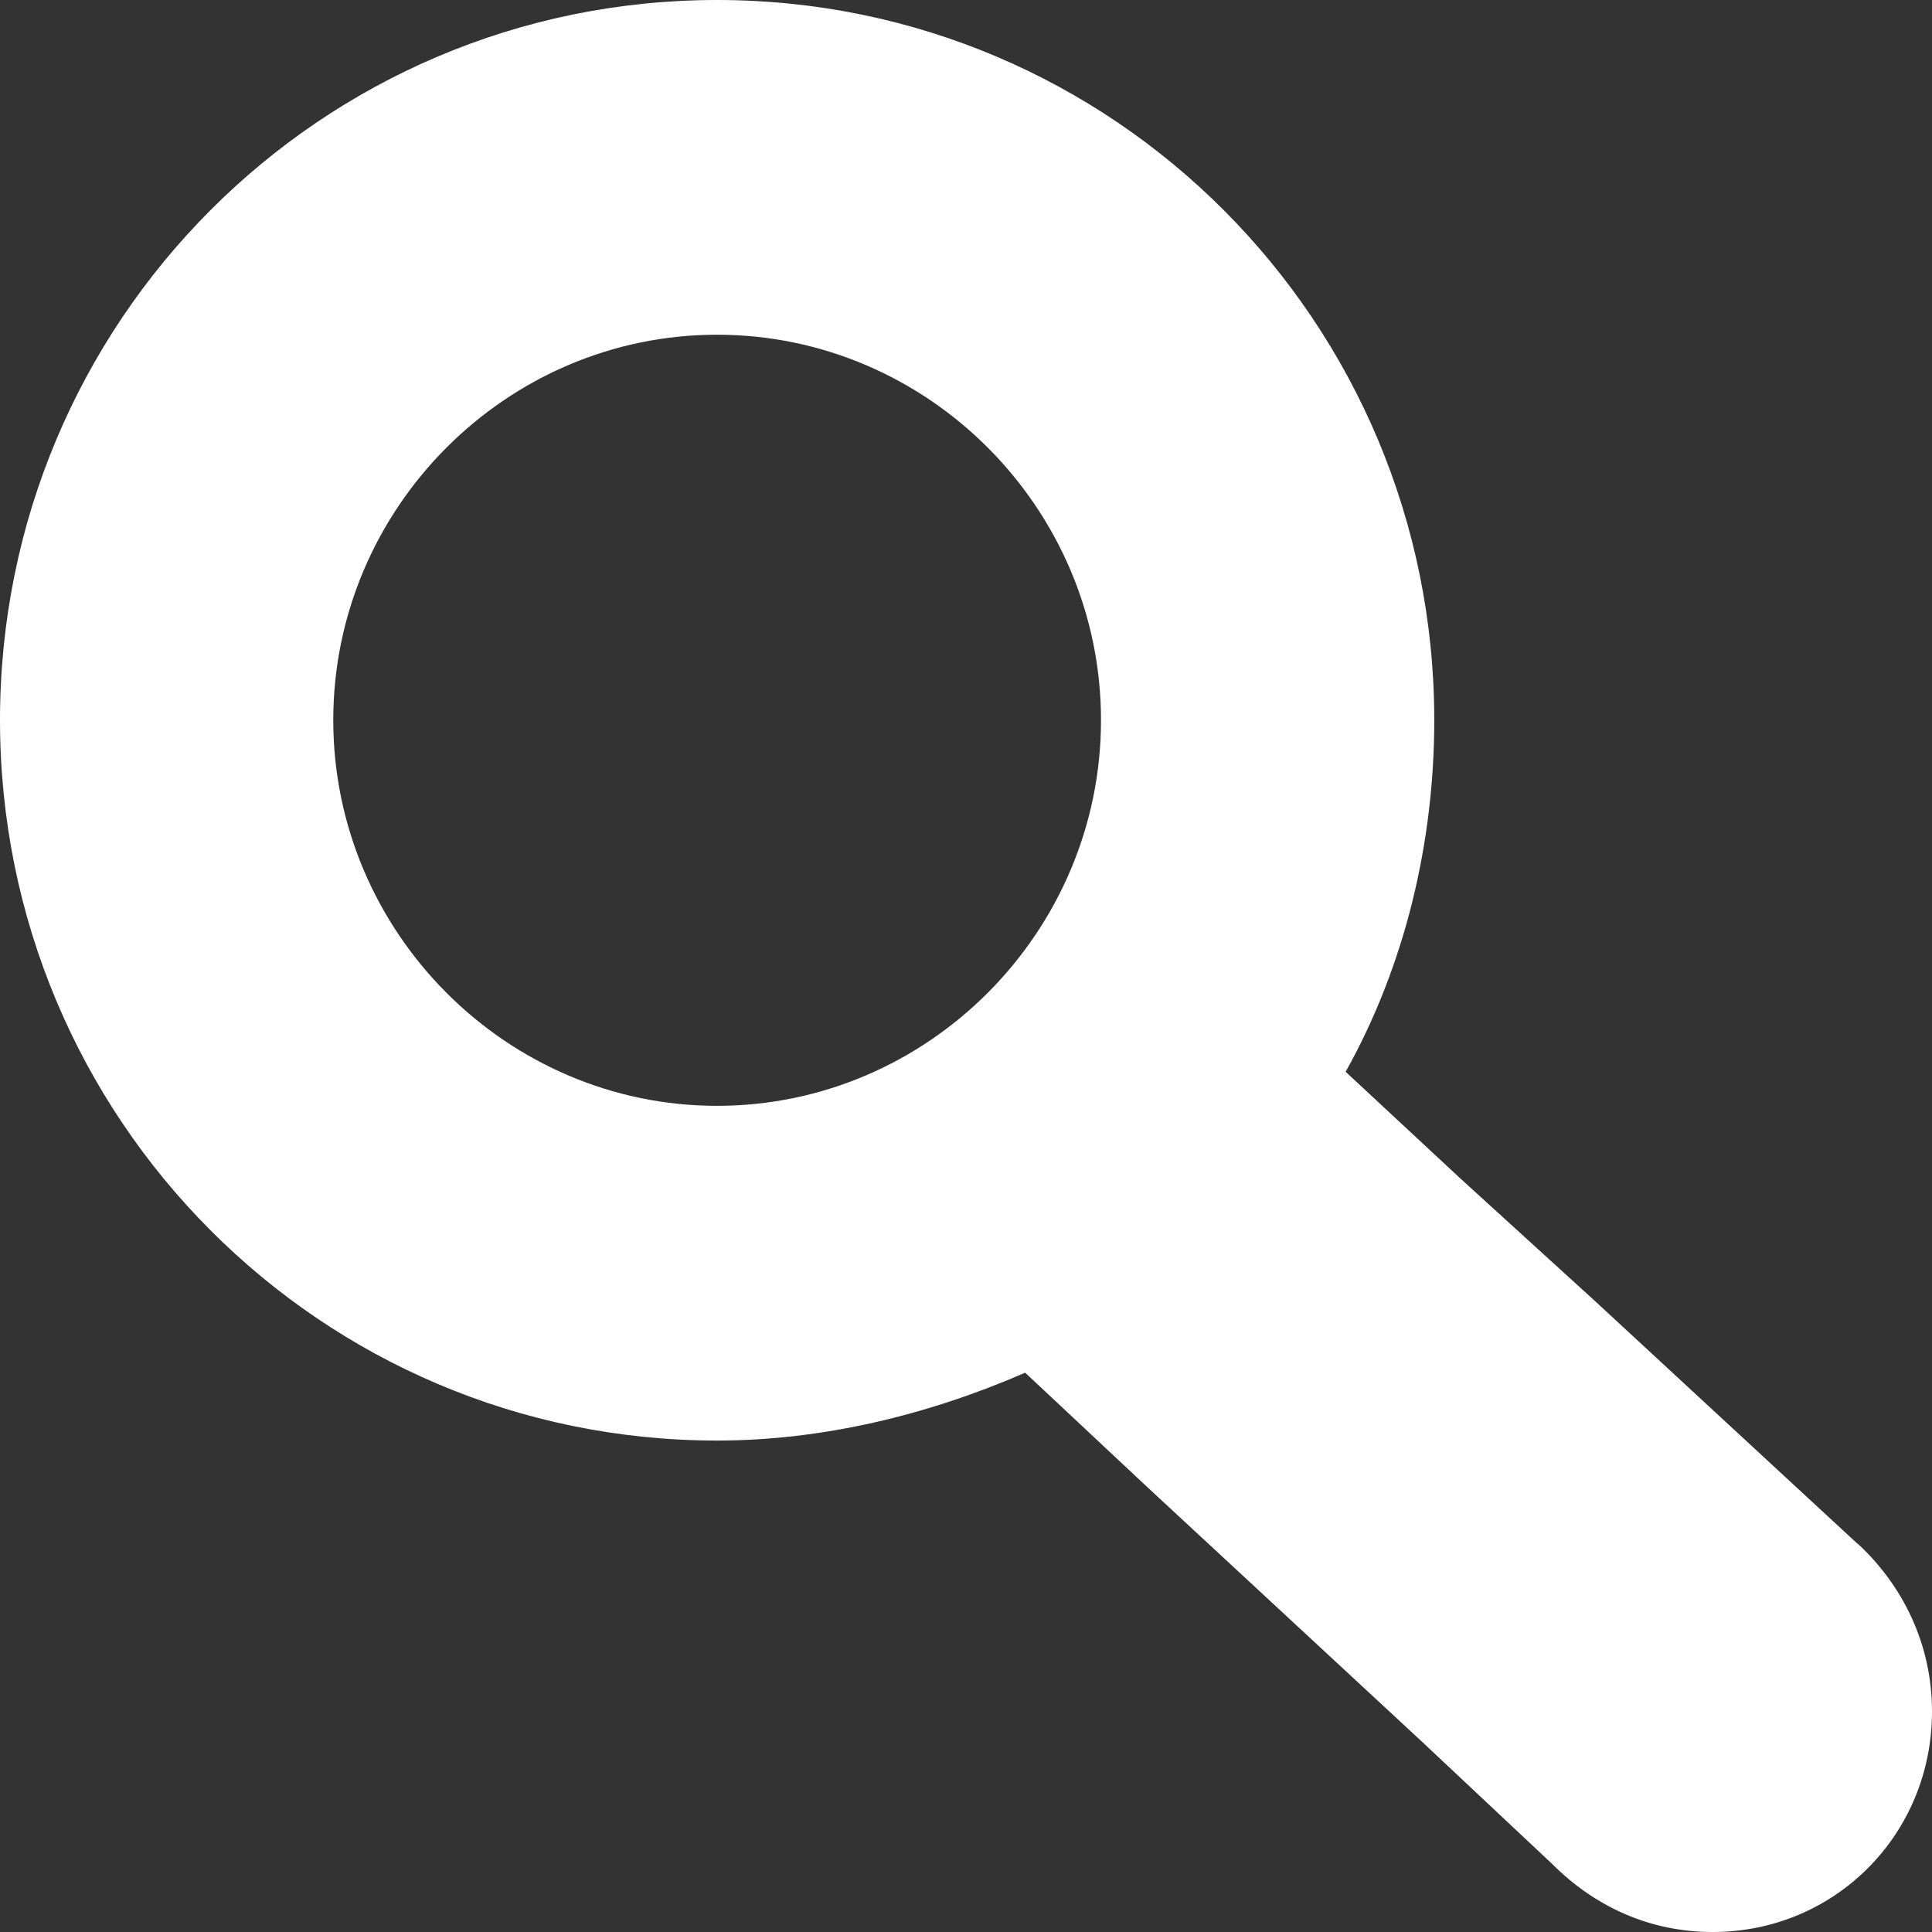 <svg width="8" height="8" viewBox="0 0 8 8" fill="none" xmlns="http://www.w3.org/2000/svg">
<rect x="0" y="0" width="8" height="8" fill="#333333" stroke="none"/>
<path id="Vector" d="M2.969 4.579C2.096 4.579 1.38 3.859 1.38 2.982C1.38 2.105 2.096 1.386 2.969 1.386C3.843 1.386 4.559 2.105 4.559 2.982C4.559 3.859 3.843 4.579 2.969 4.579ZM7.703 6.403L6.603 5.386L6.044 4.877L5.572 4.438C5.817 4 5.939 3.491 5.939 2.982C5.939 1.333 4.611 -0 2.969 -0C1.328 -0 0 1.333 0 2.982C0 4.631 1.328 5.965 2.969 5.965C3.406 5.965 3.843 5.859 4.245 5.684L4.751 6.158L5.886 7.21L6.428 7.719C6.603 7.894 6.83 8 7.092 8C7.598 8 8 7.596 8 7.087C8 6.807 7.878 6.561 7.686 6.386" fill="white"/>
</svg>
